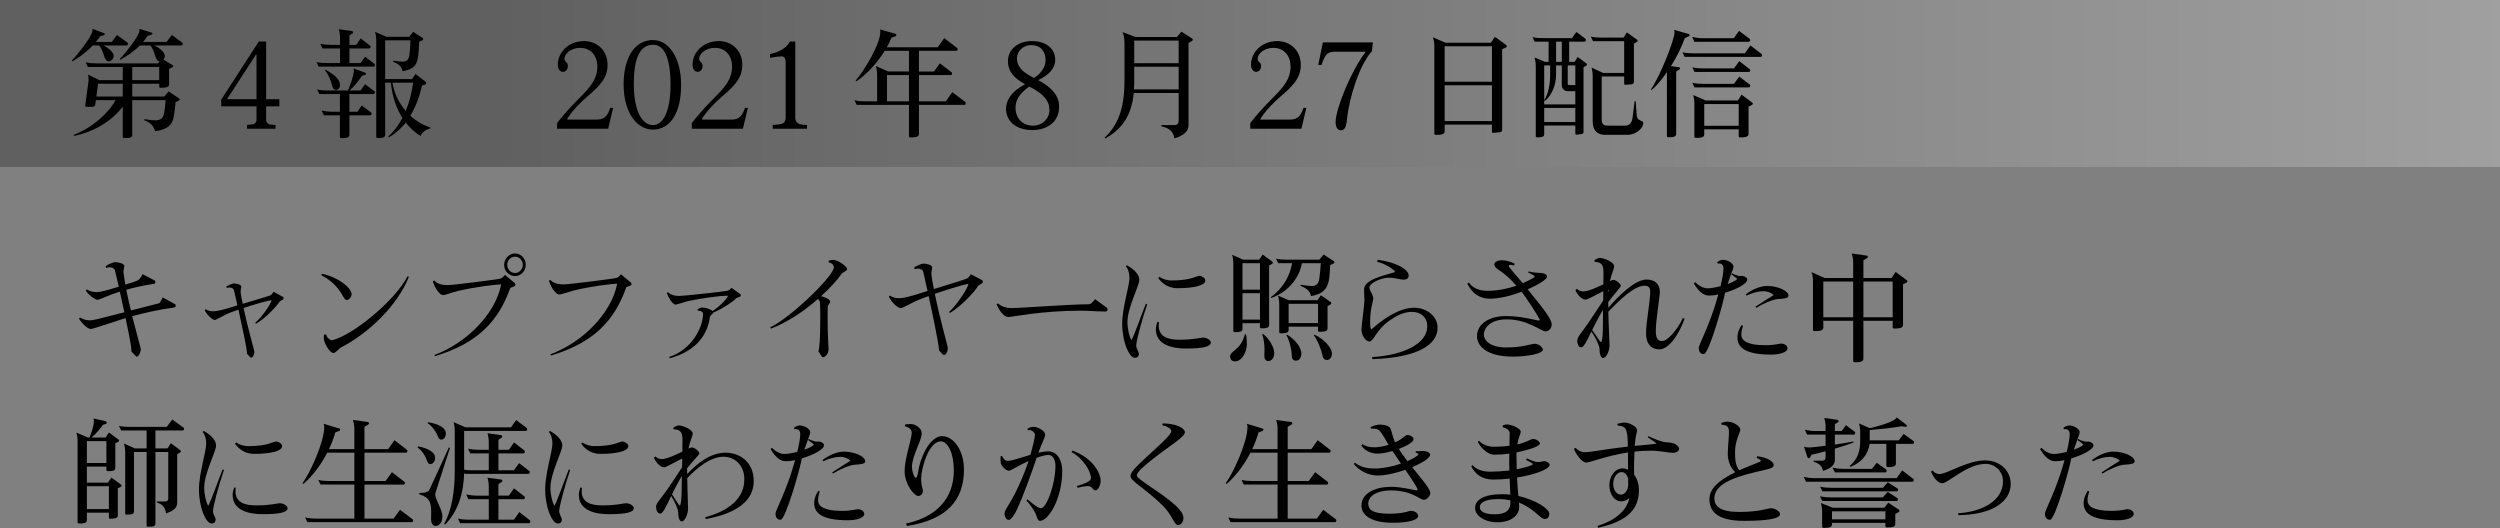 <?xml version="1.0" encoding="utf-8"?>
<!-- Generator: Adobe Illustrator 26.5.3, SVG Export Plug-In . SVG Version: 6.00 Build 0)  -->
<svg version="1.1" id="レイヤー_1" xmlns="http://www.w3.org/2000/svg" xmlns:xlink="http://www.w3.org/1999/xlink" x="0px"
	 y="0px" viewBox="0 0 1176.399 248.62" style="enable-background:new 0 0 1176.399 248.62;" xml:space="preserve">
<rect x="0" y="0" width="1176.399" height="248.62" fill="#808080" stroke="none"/>
<style type="text/css">
	.st0{fill:url(#SVGID_1_);}
	.st1{fill:url(#SVGID_00000132069784138311502190000013137420392573500564_);}
	.st2{fill:url(#SVGID_00000051347537296053323440000007592134112944796556_);}
	.st3{fill:url(#SVGID_00000120553216032867114590000006913932122091290793_);}
	.st4{fill:url(#SVGID_00000145755305312205283510000008460986123250743204_);}
	.st5{fill:url(#SVGID_00000112601421700713637130000001432714969448907433_);}
	.st6{fill:url(#SVGID_00000104678139101831942430000003825344548439808923_);}
	.st7{fill:url(#SVGID_00000103966134074444970220000002182647444547268495_);}
	.st8{fill:url(#SVGID_00000097460066192603555510000002240938362851307172_);}
	.st9{fill:url(#SVGID_00000000186794866787616870000000431445927131689129_);}
	.st10{fill:url(#SVGID_00000179639939723446478630000008751001738832055458_);}
	.st11{fill:url(#SVGID_00000047766982518600553190000015203124650864916902_);}
	.st12{fill:url(#SVGID_00000026132159244615560310000011379228144996250289_);}
	.st13{fill:url(#SVGID_00000065064153999488615340000016827921818466685348_);}
	.st14{fill:url(#SVGID_00000119831285909231580980000004969983525021203380_);}
	.st15{fill:url(#SVGID_00000172414610612527808780000010717993432064457628_);}
	.st16{fill:url(#SVGID_00000121983742920585098950000008504456851985477302_);}
	.st17{fill:url(#SVGID_00000180348262863360672910000011007062492534916777_);}
	.st18{fill:url(#SVGID_00000112613299977088094860000015920035403114532768_);}
	.st19{fill:url(#SVGID_00000093875552015080595440000005248098506655390855_);}
	.st20{fill:url(#SVGID_00000037668617098837398830000015344534964383697851_);}
	.st21{fill:url(#SVGID_00000181800686007142588640000007486697710971793046_);}
	.st22{fill:url(#SVGID_00000068647806586912891820000002487135616200835970_);}
	.st23{fill:url(#SVGID_00000007400375970568337850000003723856035931199918_);}
	.st24{fill:url(#SVGID_00000109712273540265025680000008140635930377266877_);}
	.st25{fill:url(#SVGID_00000083801403794076655710000012963061590542087569_);}
	.st26{fill:url(#SVGID_00000072965136413933077080000008505715892784784813_);}
	.st27{fill:url(#SVGID_00000043457236629674690840000006210999939634043323_);}
	.st28{fill:url(#SVGID_00000173869659292970839810000017096038520946960554_);}
	.st29{fill:#231815;}
	.st30{fill:none;stroke:#000000;stroke-miterlimit:10;}
	.st31{fill:url(#SVGID_00000005244698614978674620000007403650646578909059_);}
	.st32{fill:#FFFFFF;stroke:#000000;stroke-width:2.835;stroke-miterlimit:10;}
</style>
<linearGradient id="SVGID_1_" gradientUnits="userSpaceOnUse" x1="0" y1="39.286" x2="1176.399" y2="39.286">
	<stop  offset="0.198" style="stop-color:#000000;stop-opacity:0.25"/>
	<stop  offset="1" style="stop-color:#FFFFFF;stop-opacity:0.25"/>
</linearGradient>
<rect class="st0" width="1176.399" height="78.571"/>
<g>
	<g>
		<path d="M59.603,21.395H48.589c2.963,1.342,4.864,3.41,4.92,4.92c0,1.229-1.174,2.571-2.348,2.571c-2.46,0-2.013-4.92-4.584-7.491
			h-2.907c-3.522,3.634-7.38,6.262-9.561,7.436l-0.335-0.335c2.068-2.069,9.784-11.517,9.784-14.256c0-0.224,0-0.447-0.056-0.671
			l5.535,2.068c0.168,0.056,0.279,0.279,0.279,0.447s-0.111,0.335-0.335,0.447l-1.845,0.559c-0.615,0.895-1.286,1.789-2.013,2.627
			h7.492l2.404-3.242l4.976,3.578c0.168,0.111,0.224,0.335,0.224,0.503C60.218,20.948,59.995,21.395,59.603,21.395z M85.377,21.395
			H72.63c2.907,1.342,4.92,3.41,4.92,4.92c0,0.559-0.28,1.229-0.671,1.677l4.417,2.74c0.168,0.056,0.224,0.224,0.224,0.391
			c0,0.168-0.111,0.392-0.335,0.503l-1.622,0.783v7.436c0,1.342-2.292,1.454-3.522,1.454h-0.503c-0.335,0-0.615-0.168-0.615-0.56
			v-1.342H62.231v6.038H77.27l2.069-2.404l4.864,3.243c0.224,0.056,0.336,0.279,0.336,0.447c0,0.224-0.168,0.447-0.392,0.615
			l-1.565,0.727c0,1.286-0.392,4.417-0.895,7.212c-0.671,3.411-2.739,5.647-8.722,6.485c-0.615-2.46-2.068-4.025-5.144-5.199
			l0.168-0.503c1.118,0.224,3.689,0.559,5.087,0.559c2.907,0,3.802-1.286,4.193-3.578c0.224-1.286,0.56-4.025,0.671-5.926h-15.71
			V63.55c0,1.23-1.397,1.398-2.684,1.398h-1.23c-0.28,0-0.559-0.112-0.559-0.447V50.188c-4.976,6.542-13.306,11.853-22.866,13.753
			l-0.28-0.447c9.057-3.41,16.829-10.734,19.736-16.381h-9.225l-0.28,2.013c-0.111,0.671-0.503,1.118-1.342,1.118h-2.795
			c-0.336,0-0.615-0.224-0.615-0.503l1.565-11.629v-0.559c0-0.727,0-1.733-0.279-2.46l5.367,2.628h11.014v-6.206H41.377
			l-1.062-2.181c1.677,0.336,3.41,0.503,5.144,0.503h28.96l0.727-0.951c-2.349,0-2.013-5.031-4.473-7.491h-4.864
			c-3.075,3.131-6.206,5.031-9.169,6.709l-0.335-0.336c2.013-1.957,9.336-10.79,9.336-13.529c0-0.224,0-0.447-0.056-0.671
			l5.814,1.789c0.224,0.056,0.335,0.279,0.335,0.447c0,0.224-0.167,0.447-0.391,0.503l-1.845,0.559
			c-0.727,1.062-1.454,1.957-2.18,2.851h11.069l2.46-3.242l4.92,3.578c0.168,0.167,0.28,0.335,0.28,0.559
			C86.048,21.004,85.768,21.395,85.377,21.395z M57.758,39.397H46.129l-0.783,6.038h12.412V39.397z M74.922,31.514H62.231v6.206
			h12.691V31.514z"/>
		<path d="M125.234,50.02v6.429c0,0.783,0.615,1.845,1.678,2.125l2.739,0.224v1.789h-13.418v-1.789l2.795-0.335
			c1.006-0.112,1.677-1.118,1.677-1.901V50.02h-16.604v-3.131l17.667-27.339h3.466v27.116h6.206v3.354H125.234z M120.706,25.7
			h-0.279l-13.418,20.686v0.28h13.697V25.7z"/>
		<path d="M175.827,31.346h-25.885l-1.006-2.124c1.677,0.391,3.41,0.447,5.088,0.447h5.982v-6.877h-8.218l-1.118-2.181
			c1.677,0.336,3.354,0.503,5.087,0.503h4.249v-3.354c0-1.342-0.28-3.019-0.615-4.025l6.262,0.895
			c0.335,0.056,0.503,0.335,0.503,0.615c0,0.168-0.056,0.336-0.224,0.447l-1.51,0.951v4.473h3.187l2.125-3.019l4.361,3.354
			c0.167,0.168,0.28,0.335,0.28,0.559c0,0.391-0.28,0.783-0.615,0.783h-9.337v6.877h5.256l2.124-2.963l4.417,3.354
			c0.112,0.112,0.224,0.28,0.224,0.503C176.442,30.955,176.218,31.346,175.827,31.346z M175.771,44.262h-11.35v8.33h3.746
			l2.068-2.963l4.361,3.299c0.167,0.111,0.224,0.335,0.224,0.559c0,0.392-0.224,0.783-0.615,0.783h-9.784v9.169
			c0,1.453-1.9,1.565-3.242,1.565h-0.671c-0.336,0-0.56-0.224-0.56-0.615V54.269h-7.547l-1.062-2.236
			c1.621,0.335,3.354,0.559,5.087,0.559h3.522v-8.33h-9.616l-1.118-2.181c1.678,0.447,3.411,0.503,5.088,0.503h9.448
			c0.895-2.125,2.74-6.989,2.74-9.281c0-0.335-0.056-0.727-0.167-1.118l5.535,2.013c0.224,0.112,0.391,0.335,0.391,0.559
			s-0.111,0.391-0.335,0.447l-1.565,0.447c-1.454,2.125-3.522,4.92-5.814,6.933h5.087l2.18-2.963l4.361,3.299
			c0.167,0.112,0.224,0.335,0.224,0.559C176.386,43.87,176.163,44.262,175.771,44.262z M158.272,42.304
			c-1.454,0-1.789-1.174-2.069-2.348c-0.447-2.069-1.789-4.976-3.298-6.989l0.224-0.224c4.976,2.795,6.876,4.976,6.876,7.324
			C160.005,41.41,159.054,42.304,158.272,42.304z M197.855,63.997c-2.628-1.677-4.976-3.802-6.933-6.317
			c-2.181,2.739-4.809,5.199-7.939,6.933l-0.279-0.392c2.684-2.348,4.864-5.367,6.653-8.722c-2.907-4.584-4.809-10.175-5.423-16.604
			h-2.684v24.544c0,1.397-1.565,1.509-2.795,1.509h-0.895c-0.279,0-0.503-0.167-0.503-0.559V18.935c0-1.286-0.224-3.02-0.615-3.97
			l5.367,2.348h10.734l1.901-2.348l4.361,2.852c0.224,0.111,0.335,0.335,0.335,0.559s-0.112,0.447-0.391,0.56l-1.51,0.727
			c-0.056,1.957-0.224,5.982-0.727,8.219c-0.671,3.019-2.069,4.696-7.101,5.646c-0.447-2.068-1.286-3.187-4.528-4.528l0.111-0.447
			c1.007,0.167,3.746,0.447,4.585,0.447c2.013,0,2.739-1.118,3.075-3.02c0.224-1.453,0.447-4.64,0.503-6.988H181.25v18.226h12.635
			l1.621-2.404l4.752,3.634c0.167,0.168,0.28,0.392,0.28,0.615c0,0.335-0.168,0.615-0.503,0.727l-1.454,0.447
			c-1.062,4.752-2.795,9.784-5.479,14.201c2.684,2.516,5.926,4.417,9.393,5.535v0.447C200.539,60.922,198.805,61.929,197.855,63.997
			z M184.661,38.894c0.838,5.032,3.075,9.616,6.262,13.306c1.789-4.305,2.907-8.945,3.466-13.306H184.661z"/>
		<path d="M286.181,60.587H262.14v-2.684c2.852-3.802,7.324-8.61,10.734-12.021c4.976-4.976,8.219-8.722,8.219-14.647
			c0-4.752-2.907-8.722-8.106-8.722c-4.641,0-7.38,3.075-7.38,5.031c0,1.901,1.621,1.51,1.621,3.522
			c0,1.565-1.006,2.739-2.292,2.739c-1.286,0-2.46-1.174-2.46-3.298c0-5.758,4.864-11.182,12.411-11.182
			c5.647,0,11.014,4.025,11.014,11.238c0,5.926-3.411,9.616-9.169,14.536c-3.243,2.795-7.38,6.82-9.784,10.79v0.392h13.474
			c3.857,0,5.255-1.286,6.765-5.535h1.342L286.181,60.587z"/>
		<path d="M307.199,60.978c-7.492,0-13.698-7.939-13.753-21.134c0-11.964,4.641-21.021,13.977-21.021v0.056
			c7.324,0,13.083,8.498,13.083,20.965C320.561,52.536,315.753,60.978,307.199,60.978z M307.423,21.059
			c-6.038,0-9.169,5.703-9.169,18.282v0.335c0,12.691,3.969,19.176,9.001,19.176c4.808,0,8.274-6.373,8.274-19.176
			C315.53,27.097,312.399,21.059,307.423,21.059z"/>
		<path d="M349.575,60.587h-24.041v-2.684c2.852-3.802,7.324-8.61,10.734-12.021c4.976-4.976,8.219-8.722,8.219-14.647
			c0-4.752-2.907-8.722-8.106-8.722c-4.641,0-7.38,3.075-7.38,5.031c0,1.901,1.621,1.51,1.621,3.522
			c0,1.565-1.006,2.739-2.292,2.739c-1.286,0-2.46-1.174-2.46-3.298c0-5.758,4.864-11.182,12.411-11.182
			c5.647,0,11.014,4.025,11.014,11.238c0,5.926-3.411,9.616-9.169,14.536c-3.243,2.795-7.38,6.82-9.784,10.79v0.392h13.474
			c3.857,0,5.255-1.286,6.765-5.535h1.342L349.575,60.587z"/>
		<path d="M363.604,60.587v-1.789c0.727,0,3.522-0.279,4.082-0.503c1.342-0.28,2.013-1.398,2.013-2.907V29.166
			c0-1.789-0.727-2.627-1.845-2.627c-1.453,0-4.305,0.391-5.479,0.671v-1.789c4.976-0.895,8.554-3.802,9.225-5.871h2.628v35.893
			c0,3.131,3.075,3.354,5.535,3.354v1.789H363.604z"/>
		<path d="M453.836,49.349h-21.413v13.753c0,1.454-2.236,1.565-3.578,1.565h-0.503c-0.28,0-0.615-0.224-0.615-0.615V49.349h-24.6
			l-1.062-2.236c1.677,0.503,3.354,0.559,5.088,0.559h5.591V35.093c0-1.23-0.28-3.075-0.615-4.025l5.814,2.572h9.784v-9.728h-11.405
			c-3.354,5.367-8.331,11.07-13.307,14.312l-0.391-0.335c3.858-4.305,11.629-17.108,11.629-22.922c0-0.447-0.056-0.839-0.167-1.118
			l7.268,2.068c0.28,0.112,0.447,0.336,0.447,0.56c0,0.279-0.167,0.503-0.447,0.615l-1.845,0.615
			c-0.559,1.398-1.286,2.907-2.181,4.529h23.929l3.075-4.305l6.038,4.641c0.168,0.112,0.279,0.335,0.279,0.559
			c0,0.391-0.224,0.783-0.615,0.783h-17.611v9.728h7.1l2.74-3.858l5.535,4.249c0.167,0.112,0.224,0.28,0.224,0.503
			c0,0.391-0.224,0.783-0.615,0.783h-14.983v12.355h12.635l3.075-4.305l6.094,4.641c0.168,0.111,0.224,0.335,0.224,0.503
			C454.451,48.902,454.227,49.349,453.836,49.349z M427.727,35.316h-10.343v12.355h10.343V35.316z"/>
		<path d="M485.698,61.202c-7.492,0-12.3-4.082-12.3-10.063c0-3.634,2.236-7.995,8.778-11.405V39.51
			c-4.417-2.404-7.883-5.535-7.883-10.734c0-5.256,4.361-9.449,11.349-9.449c6.318,0,10.902,3.354,10.902,8.889
			c0,4.193-3.41,7.269-7.827,9.393v0.224c5.423,2.852,9.672,6.765,9.672,12.3C498.389,57.12,493.134,61.202,485.698,61.202z
			 M484.3,40.739c-5.144,3.69-6.429,6.765-6.429,10.008c0,4.864,3.187,8.386,8.331,8.386c4.193,0,7.604-3.187,7.604-7.324
			C493.805,47.504,491.065,44.038,484.3,40.739z M485.307,21.227c-3.97,0-6.765,2.907-6.765,6.206c0,3.187,1.565,6.094,7.995,9.225
			c3.075-1.789,5.479-5.032,5.479-8.386C492.016,24.079,489.5,21.227,485.307,21.227z"/>
		<path d="M561.002,19.215l-1.733,1.006v38.745c0,2.236-1.51,4.696-6.653,6.149c-0.559-3.075-1.845-4.64-6.15-5.702v-0.56h6.262
			c1.174,0,1.901-0.782,1.901-1.733V43.759h-21.133c-1.062,11.182-5.982,17.164-13.362,21.413l-0.336-0.391
			c6.038-5.703,9.337-13.307,9.337-26.725V20.556c0-2.013-0.224-3.914-0.895-5.479l6.038,2.348h19.512l2.181-2.516l5.032,3.242
			c0.167,0.112,0.28,0.28,0.28,0.503S561.169,19.103,561.002,19.215z M554.628,31.403h-20.91v7.66c0,1.062-0.056,2.068-0.112,3.019
			h21.021V31.403z M554.628,19.103h-20.91v10.623h20.91V19.103z"/>
		<path d="M612.377,60.587h-24.042v-2.684c2.852-3.802,7.325-8.61,10.735-12.021c4.976-4.976,8.219-8.722,8.219-14.647
			c0-4.752-2.907-8.722-8.106-8.722c-4.641,0-7.38,3.075-7.38,5.031c0,1.901,1.621,1.51,1.621,3.522
			c0,1.565-1.007,2.739-2.292,2.739c-1.286,0-2.46-1.174-2.46-3.298c0-5.758,4.864-11.182,12.412-11.182
			c5.646,0,11.014,4.025,11.014,11.238c0,5.926-3.41,9.616-9.169,14.536c-3.242,2.795-7.38,6.82-9.783,10.79v0.392h13.474
			c3.857,0,5.255-1.286,6.765-5.535h1.342L612.377,60.587z"/>
		<path d="M645.583,24.079c-5.646,6.149-10.679,21.356-11.741,32.035c-0.335,3.522-1.062,5.199-2.851,5.199
			c-1.565,0-2.517-1.397-2.517-3.857c0-6.15,7.213-23.929,13.922-32.706v-0.392h-14.76c-3.299,0-4.473,2.125-5.759,6.206h-1.565
			l2.181-10.623h23.537L645.583,24.079z"/>
		<path d="M708.755,22.29l-1.9,0.838v37.85c0,0.671-0.28,1.174-0.95,1.229l-3.355,0.336c-0.279,0-0.503-0.224-0.503-0.56V58.63
			h-22.251v3.187c0,1.509-1.901,1.622-3.354,1.622h-0.895c-0.28,0-0.615-0.168-0.615-0.56V21.507c0-1.286-0.279-3.019-0.671-3.969
			l5.926,2.572h21.413l1.845-2.795l5.367,3.914c0.168,0.112,0.225,0.279,0.225,0.503S708.979,22.178,708.755,22.29z M702.046,21.786
			h-22.251v16.661h22.251V21.786z M702.046,40.124h-22.251v16.829h22.251V40.124z"/>
		<path d="M746.545,30.844l-1.398,0.783v30.358c0,0.615-0.279,1.062-0.95,1.118l-2.46,0.28c-0.279,0-0.447-0.224-0.447-0.559v-3.746
			h-14.647v4.193c0,1.23-1.622,1.342-2.739,1.342h-0.672c-0.335,0-0.559-0.168-0.559-0.559V31.012c0-1.342-0.279-3.075-0.559-3.97
			l4.92,2.068h1.677v-9.504h-6.541l-1.062-2.181c1.621,0.447,3.299,0.503,5.032,0.503h13.585l2.069-2.907l4.248,3.243
			c0.168,0.167,0.225,0.335,0.225,0.559c0,0.392-0.225,0.783-0.615,0.783h-7.269v9.504h2.572l1.453-2.292l4.138,3.075
			c0.168,0.111,0.224,0.279,0.224,0.447C746.769,30.508,746.713,30.732,746.545,30.844z M741.289,42.92h-3.578
			c-1.51,0-2.795-1.174-2.795-2.795v-9.336h-2.684v4.193c0,4.92-1.846,9.616-5.256,12.523l-0.335-0.335
			c2.181-3.466,2.795-8.106,2.795-12.3v-4.081h-2.795v18.338h14.647V42.92z M741.289,50.803h-14.647V57.4h14.647V50.803z
			 M734.916,19.606h-2.684v9.504h2.684V19.606z M741.289,30.788h-3.578v8.722c0,0.279,0.224,0.503,0.56,0.503h3.019V30.788z
			 M765.777,63.438h-10.566c-3.746,0-5.759-2.236-5.759-6.262V35.596c0-1.118-0.224-2.851-0.56-3.802l5.424,2.516h9.951V19.383
			h-14.648l-1.062-2.181c1.677,0.447,3.41,0.503,5.144,0.503h10.287l1.565-2.46l4.808,3.467c0.168,0.111,0.224,0.279,0.224,0.447
			c0,0.224-0.111,0.447-0.279,0.559l-1.454,0.783v17.946c0,0.671-0.335,1.118-0.95,1.23l-3.187,0.224
			c-0.279,0-0.447-0.224-0.447-0.559v-3.354h-10.566v20.071c0,2.46,0.727,3.075,3.299,3.075h7.715c1.845,0,3.131-1.118,3.467-3.578
			l1.006-7.939h0.503l0.503,6.765c0.225,2.852,3.075,2.013,3.075,3.578C773.269,60.028,770.193,63.438,765.777,63.438z"/>
		<path d="M794.732,17.09l-1.9,0.838c-1.678,4.529-3.97,9.113-6.541,13.194l3.745,0.503c0.28,0.056,0.503,0.28,0.503,0.559
			c0,0.168-0.111,0.392-0.279,0.503l-1.51,0.951v29.408c0,1.342-1.509,1.51-2.739,1.51h-1.062c-0.336,0-0.56-0.168-0.56-0.56V33.974
			c-2.349,3.41-4.808,6.317-7.156,8.386l-0.392-0.28c4.417-6.317,11.126-23.369,11.126-26.892c0-0.392-0.056-0.839-0.279-1.174
			l6.988,2.013c0.224,0.111,0.392,0.335,0.392,0.559S794.956,16.978,794.732,17.09z M828.557,26.762H792.72l-1.006-2.181
			c1.621,0.392,3.354,0.503,5.087,0.503h24.265l2.628-3.689l5.255,4.025c0.112,0.111,0.224,0.335,0.224,0.503
			C829.172,26.315,828.948,26.762,828.557,26.762z M822.91,19.662h-25.605l-1.007-2.292c1.622,0.391,3.354,0.615,5.088,0.615h14.48
			l2.46-3.466l4.976,3.746c0.168,0.111,0.224,0.335,0.224,0.559C823.525,19.215,823.302,19.662,822.91,19.662z M822.967,33.863
			H797.36l-1.007-2.18c1.622,0.391,3.355,0.503,5.088,0.503h14.48l2.516-3.41l4.92,3.802c0.168,0.111,0.224,0.279,0.224,0.503
			C823.581,33.471,823.357,33.863,822.967,33.863z M822.967,41.131H797.36l-1.007-2.181c1.622,0.392,3.355,0.503,5.088,0.503h14.48
			l2.516-3.411l4.92,3.746c0.168,0.112,0.224,0.335,0.224,0.503C823.581,40.683,823.357,41.131,822.967,41.131z M824.531,49.293
			l-1.732,0.895v12.971c0,1.454-2.572,1.509-3.802,1.509h-0.224c-0.336,0-0.615-0.224-0.615-0.615v-3.187h-16.213v2.46
			c0,1.454-1.957,1.565-3.299,1.565h-0.727c-0.336,0-0.615-0.224-0.615-0.615V48.734c0-1.342-0.224-3.019-0.615-4.025l5.926,2.572
			h15.151l1.733-2.74l5.031,3.746c0.168,0.112,0.28,0.279,0.28,0.503C824.812,48.958,824.699,49.181,824.531,49.293z
			 M818.158,48.958h-16.213v10.231h16.213V48.958z"/>
	</g>
</g>
<g>
	<g>
		<path d="M81.921,144.69c-7.11,0.952-13.828,2.519-19.707,4.087c1.959,7.837,3.751,14.052,3.919,14.835
			c0.056,0.336,0.112,0.616,0.112,0.952c0,0.896-0.896,3.247-1.848,3.247c-0.168,0-0.392-0.112-0.56-0.336l-2.016-2.072
			c0.056-0.056,0.056-0.168,0.056-0.335c0-1.568-1.176-7.95-2.799-15.396c-1.12,0.336-15.508,5.15-16.235,5.15
			c-1.176,0-3.471-1.511-5.655-4.814l0.448-0.616c1.063,0.728,2.799,1.344,4.59,1.344c0.336,0,0.672,0,1.008-0.056
			c1.512-0.168,8.174-1.903,15.284-3.751c-0.671-3.247-1.399-6.55-2.127-9.686c-6.27,1.959-9.293,3.807-10.581,3.807h-0.056
			c-0.784,0-3.415-1.567-5.375-4.199l0.504-0.672c0.952,0.672,2.687,1.288,4.479,1.288c2.575,0,8.118-1.848,10.525-2.575
			c-0.672-2.799-1.232-5.375-1.736-7.446c-0.224-1.063-1.344-1.679-2.631-1.679c-0.504,0-1.063,0.112-1.567,0.336l-0.28-0.84
			c0.448-0.448,3.359-1.903,4.591-1.903c0.839,0,4.254,0.448,4.254,1.903c0,0.392-0.448,1.848-0.448,2.743l0.896,5.935
			c2.631-0.784,4.871-1.568,5.878-2.016c0.839-0.336,1.792-1.959,2.239-2.911l5.375,2.799c0.448,0.168,0.672,0.616,0.672,0.952
			c0,0.392-0.224,0.728-0.728,0.784c-5.263,0.84-9.517,1.792-12.988,2.799c0.672,3.247,1.399,6.606,2.184,9.741
			c5.15-1.344,10.189-2.631,13.38-3.415c0.168-0.056,1.456-2.295,1.624-2.687l5.431,2.967c0.448,0.112,0.672,0.504,0.672,0.896
			C82.705,144.242,82.425,144.634,81.921,144.69z"/>
		<path d="M133.202,140.883l-1.567,0.952c-1.399,2.239-6.438,7.726-11.197,10.525l-0.336-0.504c2.799-2.24,7.222-8.454,7.726-10.581
			h-0.056c-1.064,0-7.222,1.679-13.157,3.639c2.016,9.573,4.871,19.203,4.983,20.099c0.056,0.224,0.112,0.504,0.112,0.728
			c0,0.672-0.56,2.52-1.456,2.52c-0.168,0-0.336-0.056-0.504-0.168l-1.567-1.68c0.056-0.056,0.056-0.112,0.056-0.28
			c0-1.792-2.127-11.757-4.031-20.435c-1.959,0.672-3.807,1.344-5.375,2.016c-0.84,0.336-5.207,2.855-5.71,2.855
			c-1.008,0-3.247-1.792-4.759-4.479l0.392-0.616c0.896,0.616,1.959,1.008,3.527,1.008c3.023,0,8.566-1.959,11.421-2.799
			c-0.56-2.688-1.176-5.151-1.624-7.11c-0.168-0.839-1.12-1.288-2.127-1.288c-0.448,0-0.84,0.056-1.231,0.224l-0.224-0.672
			c0.336-0.28,2.688-1.456,3.639-1.456c0.672,0,3.415,0.392,3.415,1.512c0,0.28-0.336,1.456-0.336,2.127
			c0,1.511,0.672,4.367,1.008,5.934c6.27-1.847,12.764-3.807,13.044-3.975c0.728-0.504,1.231-1.232,1.456-1.68l4.255,2.295
			c0.336,0.168,0.504,0.504,0.504,0.784C133.482,140.547,133.37,140.715,133.202,140.883z"/>
		<path d="M163.21,141.162c-2.183,0-1.903-6.214-12.037-11.701l0.392-0.616c7.95,1.68,13.884,6.774,13.884,9.573
			C165.45,139.595,164.386,141.162,163.21,141.162z M160.523,163.444c-0.784,0.392-2.688,2.688-3.527,2.688
			c-2.016,0-4.647-5.095-4.647-6.942c0-0.56,0.056-1.288,0.168-1.736l0.952-0.056c0.28,1.511,1.848,2.687,2.688,2.687h0.168
			c9.853-2.407,29.504-18.587,35.438-30.063l0.672,0.168C187.116,143.794,173.12,157.062,160.523,163.444z"/>
		<path d="M242.092,134.724l-1.959,0.728c-5.542,15.62-15.228,26.033-35.438,32.135l-0.224-0.56
			c15.507-5.822,28.832-19.707,31.351-33.199h-0.112c-1.959,0-11.701,1.064-20.154,3.079c-3.359,0.784-5.935,1.959-7.054,1.959
			h-0.056c-1.231,0-3.527-2.463-4.759-6.382l0.56-0.56c1.288,1.344,3.023,2.239,6.494,2.239c2.295,0,24.073-2.743,24.857-3.079
			c0.896-0.28,1.568-1.231,2.016-1.735l4.535,3.807c0.28,0.224,0.392,0.504,0.392,0.84
			C242.54,134.277,242.428,134.556,242.092,134.724z M242.316,129.909c-2.799,0-5.095-2.351-5.095-5.318
			c0-2.631,2.127-5.318,5.151-5.318c2.911,0,5.039,2.575,5.039,5.318C247.411,127.558,245.171,129.909,242.316,129.909z
			 M242.372,120.784c-2.184,0-3.695,1.848-3.695,3.807c0,2.127,1.679,3.863,3.639,3.863c2.016,0,3.695-1.735,3.695-3.863
			C246.011,122.575,244.443,120.784,242.372,120.784z"/>
		<path d="M296.677,134.388l-1.959,0.728c-5.542,15.676-15.172,26.089-35.438,32.191l-0.224-0.616
			c15.508-5.767,28.832-19.707,31.351-33.199h-0.112c-1.903,0-11.645,1.12-20.099,3.135c-1.399,0.336-5.99,1.959-7.11,1.959
			c-1.176,0-3.471-2.463-4.759-6.438l0.504-0.504c1.344,1.288,3.023,2.183,6.494,2.183c2.352,0,24.074-2.743,24.857-3.079
			c0.896-0.28,1.624-1.176,2.015-1.679l4.591,3.807c0.224,0.168,0.392,0.448,0.392,0.728
			C297.181,133.941,297.013,134.221,296.677,134.388z"/>
		<path d="M348.239,139.595l-1.624,0.616c-1.624,1.68-6.326,4.927-10.973,6.886c-0.224,0.728-1.456,1.344-1.567,2.015
			c-1.064,7.726-5.71,15.844-18.867,19.483l-0.336-0.616c10.693-3.471,15.956-13.94,15.956-20.378c0-0.616-0.896-1.4-2.072-1.4
			h-0.336l-0.224-0.672c0.616-0.28,1.567-0.839,2.183-0.839c1.68,0,4.087,0.896,4.983,1.679c2.967-2.015,6.494-5.375,7.222-7.166
			c-0.168-0.056-0.392-0.056-0.728-0.056c-2.799,0-11.421,1.12-18.027,2.519c-1.12,0.224-5.151,1.68-5.991,1.68
			c-0.952,0-2.967-2.352-4.031-5.431l0.504-0.448c1.063,1.063,2.575,1.792,5.486,1.792c2.016,0,22.002-2.184,22.674-2.463
			c0.728-0.28,1.344-0.896,1.735-1.344l4.087,2.911c0.224,0.168,0.336,0.392,0.336,0.616
			C348.63,139.203,348.519,139.427,348.239,139.595z"/>
		<path d="M395.937,128.958c-1.903,2.743-5.262,6.494-9.573,10.413c1.064,0.28,4.311,1.232,4.311,2.743
			c0,0.392-1.176,1.4-1.176,2.295c-0.056,1.736-0.056,3.303-0.056,4.759c0,9.686,0.448,13.884,0.448,15.172
			c0,2.127-1.624,3.751-2.519,3.751c-0.28,0-0.56-0.112-0.728-0.392l-1.567-2.463c0.504-0.448,0.896-6.382,0.896-14.5
			c0-2.576,0-5.375-0.112-8.286c-0.056-0.616-0.448-1.288-0.952-1.792c-6.158,5.431-13.996,10.861-22.17,13.996l-0.224-0.728
			c8.678-3.807,28.664-22.842,29.84-27.824v-0.28c0-1.063-0.896-2.127-2.519-2.407l0.224-0.84c0.616-0.112,1.512-0.28,2.072-0.28
			h0.056c1.848,0,6.382,2.911,6.438,4.367C398.625,127.446,396.441,128.174,395.937,128.958z"/>
		<path d="M462.167,133.269l-1.848,1.176c-1.679,2.799-7.67,9.405-13.324,12.82l-0.448-0.448c3.303-2.799,8.565-10.581,9.182-13.212
			h-0.056c-1.232,0-8.622,2.183-15.788,4.646c2.407,11.813,5.822,23.682,5.99,24.801c0.056,0.28,0.112,0.616,0.112,0.896
			c0,0.896-0.56,3.079-1.792,3.079c-0.168,0-0.336-0.056-0.504-0.168l-1.903-2.071c0-0.056,0.056-0.112,0.056-0.28
			c0-1.959-2.52-14.444-4.871-25.193c-2.24,0.784-4.367,1.624-6.158,2.407c-0.896,0.392-6.327,3.303-6.831,3.303
			c-1.231,0-3.918-1.959-5.71-5.375l0.448-0.56c1.063,0.672,2.351,1.231,4.255,1.231c3.471,0,10.301-2.463,13.492-3.415
			c-0.728-3.359-1.456-6.438-2.016-8.901c-0.224-1.008-1.288-1.624-2.463-1.624c-0.56,0-1.063,0.112-1.567,0.336l-0.224-0.896
			c0.448-0.335,3.191-1.792,4.367-1.792c0.839,0,4.086,0.448,4.086,1.848c0,0.392-0.392,1.848-0.392,2.743
			c0,1.624,0.84,5.655,1.176,7.39c7.502-2.295,15.284-4.703,15.62-4.983c0.896-0.56,1.456-1.399,1.735-2.015l5.207,2.743
			c0.336,0.168,0.504,0.504,0.504,0.84C462.502,132.821,462.391,133.101,462.167,133.269z"/>
		<path d="M520.223,146.593c-3.863,0-7.782-0.392-11.701-0.392c-18.699,0-31.967,2.967-34.039,2.967h-0.112
			c-1.568,0-3.751-2.127-5.431-5.934l0.616-0.504c1.68,1.567,4.031,2.239,6.271,2.239c4.758,0,27.488-1.792,36.39-1.792
			c1.344,0,2.239-1.4,3.079-2.407l5.319,3.863c0.392,0.224,0.56,0.616,0.56,0.952C521.174,146.089,520.838,146.593,520.223,146.593z
			"/>
		<path d="M534.667,162.437c-0.056,1.792,1.231,2.855,1.231,4.143c0,0.896-0.504,1.792-1.903,1.792
			c-2.52,0-5.878-6.998-5.935-15.956c-0.056-7.334,3.415-17.915,3.415-21.666c0-1.847-0.448-4.031-1.679-5.43l0.448-0.504
			c3.527,1.847,5.878,4.535,5.878,6.83c0,2.855-5.654,13.212-5.599,19.986c0,3.023,0.896,6.942,1.903,8.454
			c1.792-3.527,4.591-11.757,6.774-17.187l0.616,0.336C537.186,150.848,534.667,160.701,534.667,162.437z M558.012,164.004
			c-5.934,0-14.108-1.512-14.108-9.069c0-1.232,0.336-2.408,0.784-3.527l0.672,0.168c-0.056,0.56-0.112,1.12-0.112,1.68
			c0,5.486,4.871,6.606,9.629,6.606c7.222,0,9.853-1.007,11.141-1.007c2.127,0,3.751,1.343,3.751,2.351
			C569.769,162.885,566.914,164.004,558.012,164.004z M554.037,135.62c-3.751,0-6.83-1.735-9.014-4.758l0.56-0.616
			c1.288,0.952,3.359,1.736,5.766,1.736c9.238,0,11.645-2.184,13.044-2.184c1.064,0,2.799,1.008,2.799,2.184
			C567.193,134.221,562.155,135.62,554.037,135.62z"/>
		<path d="M581.133,170.051c-1.568,0-2.295-1.176-2.295-2.184c0-3.023,4.814-2.687,6.942-10.525l0.56,0.056
			c0.28,1.343,0.392,3.359,0.392,4.646C586.731,165.292,584.548,170.051,581.133,170.051z M598.656,124.143l-1.456,0.728v28.104
			c0,1.399-1.791,1.511-3.079,1.511h-0.672c-0.336,0-0.56-0.224-0.56-0.616v-1.792h-8.229v2.688c0,1.399-1.567,1.511-2.855,1.511
			h-0.896c-0.336,0-0.56-0.224-0.56-0.56v-31.799c0-1.344-0.224-3.023-0.56-4.031l5.151,2.295h7.613l1.624-2.407l4.534,3.359
			c0.168,0.112,0.225,0.28,0.225,0.448C598.937,123.807,598.824,124.031,598.656,124.143z M592.89,123.863h-8.229v12.429h8.229
			V123.863z M592.89,137.971h-8.229V150.4h8.229V137.971z M596.753,169.883c-1.008,0-1.848-0.728-1.792-2.631l0.057-2.463
			c0.056-2.575-0.336-5.318-1.064-7.446l0.393-0.224c3.022,2.352,5.262,6.438,5.262,9.07
			C599.607,168.259,598.544,169.883,596.753,169.883z M627.544,123.975l-1.623,0.784c-0.448,7.39,0,13.101-9.014,14.556
			c-0.448-1.959-1.344-3.359-4.927-4.815l0.112-0.504c1.119,0.168,4.143,0.616,5.095,0.616c2.351,0,3.19-1.175,3.583-3.247
			c0.279-1.567,0.615-5.094,0.728-7.502h-8.901c-1.176,7.054-6.606,13.604-14.389,16.348l-0.224-0.392
			c5.822-4.143,9.125-10.301,10.021-15.956h-6.494l-1.12-2.183c1.68,0.448,3.415,0.504,5.15,0.504h15.284l2.016-2.407l4.759,3.079
			c0.224,0.168,0.336,0.392,0.336,0.56C627.937,123.639,627.824,123.863,627.544,123.975z M626.145,143.234l-1.456,0.784v10.581
			c0,1.399-1.903,1.511-3.247,1.511h-0.671c-0.336,0-0.561-0.224-0.561-0.616v-1.792h-13.828v1.568c0,1.456-1.848,1.567-3.191,1.567
			h-0.671c-0.336,0-0.561-0.224-0.561-0.616V143.01c0-1.344-0.279-2.911-0.615-3.919l5.15,2.184h13.437l1.623-2.352l4.646,3.247
			c0.168,0.112,0.225,0.336,0.225,0.504C626.425,142.898,626.368,143.066,626.145,143.234z M609.854,169.715
			c-1.288,0-1.96-0.672-2.016-2.688c-0.057-2.799-1.232-7.278-2.52-9.293l0.392-0.224c4.199,2.519,6.662,6.382,6.662,8.79v0.056
			C612.372,168.259,611.421,169.715,609.854,169.715z M620.21,142.954h-13.828v9.07h13.828V142.954z M624.521,169.379
			c-1.567,0-2.015-1.008-2.295-2.407c-0.672-3.191-2.407-7.166-3.975-9.182l0.279-0.28c4.759,2.016,8.23,6.382,8.23,8.846
			C626.761,168.147,625.696,169.379,624.521,169.379z"/>
		<path d="M645.907,168.987l-0.336-0.952c15.899-1.008,26.033-6.718,26.033-14.5c0-4.311-3.023-6.774-7.166-6.774
			c-3.136,0-6.383,1.063-10.974,4.367c-5.766,4.087-7.109,9.518-9.069,9.573c-1.735,0-3.807-2.911-3.751-5.71
			c0-1.847,1.399-11.42,1.399-13.66c0-1.679-0.168-3.359-0.168-4.646v-0.504c0-4.423,8.342-6.326,14.668-8.174
			c-0.896-1.512-4.646-3.863-8.565-4.871l0.336-0.896c8.342,1.064,14.556,4.423,14.556,7.446c0,1.176-0.783,1.903-2.463,1.903
			c-1.512,0-3.807-0.896-6.606-0.896h-0.447c-3.695,0-8.958,2.687-8.958,4.479c0.057,1.792,1.792,3.303,1.792,5.375
			c0,1.176-1.456,4.703-1.456,10.749v0.672c0,1.512,0.168,2.575,0.56,3.079c5.207-4.703,12.989-10.245,20.155-10.245
			c6.046,0,11.028,4.143,11.028,9.405C676.475,161.989,667.573,168.259,645.907,168.987z"/>
		<path d="M727.253,155.943c-1.064,0-3.136-1.512-6.719-3.08c-3.527-1.567-7.166-2.575-11.532-2.575
			c-7.11,0-10.749,3.527-10.749,7.222c0,2.575,2.854,5.99,10.469,5.99c8.062,0,11.645-1.735,13.548-1.735
			c1.96,0,3.751,1.847,3.751,2.799c0,1.792-7.109,3.247-14.052,3.247c-13.212,0-16.963-5.542-16.963-9.629
			c0-5.655,5.654-9.461,13.548-9.461c5.095,0,9.237,0.728,15.34,2.127c0.336,0,0.672-0.224,0.672-0.392
			c-1.735-3.359-6.215-10.133-8.565-13.156c-4.871,1.848-10.357,3.247-14.948,3.247c-4.479,0-8.229-2.184-10.581-7.054l0.672-0.56
			c1.567,2.239,4.423,3.919,8.733,3.919c4.982,0,10.021-1.12,13.66-2.407c-2.855-3.248-5.542-5.655-7.838-7.11
			c-1.623-1.008-2.575-1.959-2.52-3.079c0-0.84,1.4-1.792,3.527-1.792c1.567,0,4.143,0.56,6.047,1.624l-0.28,0.896
			c-0.672-0.224-1.456-0.392-1.68-0.392s-0.84,0.168-0.84,0.504c0,0.728,3.136,4.031,6.606,8.174
			c2.743-1.232,5.599-2.688,5.599-3.079c0-0.448-1.68-1.344-3.079-1.959l0.279-0.504c0.952,0.28,3.023,0.616,3.808,0.616
			c1.343,0,4.814,0.056,4.814,1.848c0,1.175-3.863,3.695-9.126,5.934c6.83,8.51,11.31,13.828,11.31,16.516
			C730.164,154.599,728.708,155.943,727.253,155.943z"/>
		<path d="M780.829,164.396c-3.694,0-6.27-2.408-6.27-7.67c0-5.095,1.959-14.668,1.959-19.483c0-2.127-0.952-2.799-2.743-2.799
			c-4.591,0-11.477,6.438-16.963,12.26c0.167,7.894,0.56,13.548,0.56,15.788c0,2.911-1.68,5.991-3.023,5.991
			c-0.784,0-1.68-1.344-1.68-4.311c0-1.456-1.848-5.375-3.807-8.174c-2.184,4.479-3.583,7.446-4.814,7.446
			c-1.567,0-1.848-2.071-1.848-3.191c0-1.735,2.016-3.639,5.038-8.062c1.848-2.744,4.927-7.334,7.166-10.805
			c0-1.456,0.057-2.911,0.057-4.367c-2.911,1.399-7.446,3.975-8.342,3.975c-1.344,0-3.359-1.343-4.814-4.423l0.672-0.671
			c0.728,0.671,2.015,1.231,2.799,1.231c2.631,0,6.606-1.848,9.686-3.359c0.056-2.744,0.056-4.983,0.056-5.655
			c0-3.415-0.84-4.758-4.199-4.926l-0.056-0.728c0.784-0.504,1.68-1.12,2.52-1.12c1.903,0,6.774,2.016,6.774,3.919
			c0,1.344-1.176,3.359-2.016,6.998c0.783-0.336,1.287-0.56,1.567-0.56c1.567,0,3.583,2.072,3.583,2.744
			c0,0.728-3.023,3.75-5.935,7.726c0,0.896,0,1.792,0.057,2.688c4.366-5.151,12.316-13.325,18.026-13.325
			c3.695,0,6.215,2.016,6.215,5.767c0,2.407-1.904,13.101-1.904,18.531v0.224c0,3.415,1.344,4.423,2.911,4.423
			c3.023,0,7.614-6.103,9.854-10.861l0.784,0.392C790.347,156.558,785.644,164.396,780.829,164.396z M749.198,155.326
			c2.016,2.631,3.695,5.655,4.198,5.655c0.561,0,0.784-3.415,0.84-6.103c0.057-1.567,0.057-5.318,0.057-9.069
			C752.222,149.28,750.542,152.527,749.198,155.326z M756.924,136.236c-0.056,0.392-0.056,0.784-0.111,1.231
			c0.279-0.448,0.392-0.728,0.392-0.84C757.204,136.46,757.092,136.292,756.924,136.236z"/>
		<path d="M811.733,137.747c-0.561,3.975-7.559,28.832-9.966,28.888c-1.623,0-2.407-1.12-2.407-3.023
			c0-1.343,5.375-11.029,9.014-24.353c0.056-0.224,0.112-0.448,0.224-0.672c-1.623,0.336-3.19,0.504-4.479,0.504
			c-2.855,0-5.207-2.575-7.054-5.71l0.615-0.616c1.456,1.512,3.64,2.911,5.935,2.911c1.399,0,3.639-0.392,5.99-1.008
			c0.896-3.639,1.399-6.606,1.399-8.286c0-1.512-0.672-2.407-2.127-2.407c-0.224,0-0.448,0.056-0.616,0.056l-0.224-0.671
			c0.84-0.616,1.848-1.12,2.688-1.12c1.623,0,4.982,1.288,4.982,3.303c0,0.784-1.231,3.415-2.743,8.118
			c1.959-0.728,3.694-1.511,4.479-2.351c-0.672-0.896-1.848-1.456-2.799-2.239l0.447-0.448c0.952,0.616,2.016,0.952,3.248,1.232
			h1.791c0.896,0.168,2.071,0.84,2.071,1.679C822.202,133.549,817.052,136.18,811.733,137.747z M833.511,166.859
			c-12.596,0-15.955-3.527-15.955-8.173c0-1.736,0.672-3.807,1.959-5.71l0.672,0.336c-0.447,1.399-0.783,2.687-0.783,4.199
			c0,2.911,3.135,4.927,11.085,4.927c4.87,0,6.83-0.784,7.67-0.784c1.231,0,2.967,0.784,2.967,2.24v0.056
			C841.125,165.628,837.822,166.859,833.511,166.859z M836.702,140.715c-2.52,0.168-7.334,2.239-10.189,4.143l-0.503-0.504
			c2.239-1.568,6.83-4.367,8.565-5.487c-0.784-1.063-3.136-1.847-4.479-1.847h-0.224c-2.352,0-5.431,0.784-7.949,2.071l-0.448-0.56
			c2.743-2.127,6.718-3.975,10.021-3.975c5.206,0,10.077,2.351,10.077,4.535C841.573,140.379,839.558,140.547,836.702,140.715z"/>
		<path d="M897.221,132.933l-1.736,0.84v19.203c0,1.511-2.351,1.624-3.751,1.624h-0.503c-0.336,0-0.616-0.224-0.616-0.616v-3.023
			h-13.772v17.859c0,1.512-1.903,1.624-3.303,1.624h-0.896c-0.336,0-0.616-0.167-0.616-0.56V150.96h-14.052v3.191
			c0,1.511-1.904,1.624-3.359,1.624h-0.896c-0.28,0-0.616-0.168-0.616-0.56v-23.122c0-1.344-0.28-3.023-0.672-4.031l6.158,2.743
			h13.437v-7.502c0-1.344-0.336-3.023-0.672-4.031l7.054,1.007c0.336,0.056,0.504,0.336,0.504,0.616
			c0,0.168-0.056,0.336-0.224,0.448l-1.848,1.176v8.286h13.269l1.903-2.855l5.263,3.919c0.168,0.112,0.28,0.28,0.28,0.448
			C897.557,132.541,897.444,132.765,897.221,132.933z M872.027,132.485h-14.052v16.795h14.052V132.485z M890.614,132.485h-13.772
			v16.795h13.772V132.485z"/>
		<path d="M56.952,229.024l-1.512,0.728v12.876c0,1.399-2.239,1.456-3.415,1.456h-0.224c-0.336,0-0.56-0.224-0.56-0.616v-2.239
			H40.884v3.583c0,1.399-1.848,1.511-3.135,1.511h-0.672c-0.28,0-0.56-0.224-0.56-0.56v-38.238c0-1.288-0.224-3.023-0.56-3.975
			l5.431,2.351h0.728c0.84-1.959,2.071-5.542,2.071-7.726c0-0.448-0.056-0.896-0.224-1.288l5.822,1.344
			c0.28,0.112,0.448,0.335,0.448,0.616c0,0.28-0.112,0.504-0.392,0.616l-1.4,0.448c-1.624,2.239-3.359,4.367-5.43,5.99h6.718
			l1.512-2.407l4.535,3.359c0.168,0.112,0.224,0.28,0.224,0.448c0,0.224-0.112,0.448-0.28,0.56l-1.456,0.728v11.645
			c0,1.344-1.512,1.456-2.744,1.456h-0.896c-0.336,0-0.56-0.224-0.56-0.56v-1.567h-9.181v7.558h9.909l1.624-2.407l4.535,3.303
			c0.168,0.112,0.28,0.28,0.28,0.504C57.231,228.744,57.12,228.912,56.952,229.024z M50.065,207.582h-9.181v10.301h9.181V207.582z
			 M51.241,228.801H40.884v10.749h10.357V228.801z M85.952,202.544h-12.82v8.454h5.654l1.624-2.463l4.479,3.359
			c0.168,0.112,0.224,0.28,0.224,0.448c0,0.224-0.112,0.448-0.28,0.56l-1.456,0.784v22.786c0,2.183-1.232,3.807-5.263,5.094
			c-0.392-2.743-1.344-4.143-4.367-5.15v-0.448h4.031c0.84,0,1.4-0.56,1.4-1.344v-21.946h-6.046v33.759
			c0,1.288-1.512,1.399-2.743,1.399h-0.896c-0.28,0-0.504-0.168-0.504-0.504v-34.654h-5.934v28.048c0,1.288-1.512,1.399-2.744,1.399
			h-0.896c-0.28,0-0.504-0.168-0.504-0.504v-28.888c0-1.343-0.28-3.023-0.616-4.031l5.15,2.295h5.542v-8.454h-11.98l-1.064-2.184
			c1.68,0.504,3.359,0.504,5.095,0.504H78.45l2.631-3.471l5.263,3.807c0.168,0.168,0.28,0.336,0.28,0.56
			C86.624,202.152,86.344,202.544,85.952,202.544z"/>
		<path d="M100.228,240.389c-0.056,1.792,1.231,2.855,1.231,4.143c0,0.896-0.504,1.792-1.903,1.792
			c-2.52,0-5.878-6.998-5.935-15.956c-0.056-7.334,3.415-17.915,3.415-21.666c0-1.847-0.448-4.031-1.679-5.43l0.448-0.504
			c3.527,1.847,5.878,4.535,5.878,6.83c0,2.855-5.654,13.212-5.599,19.986c0,3.023,0.896,6.942,1.904,8.454
			c1.791-3.527,4.59-11.757,6.774-17.187l0.616,0.336C102.747,228.801,100.228,238.654,100.228,240.389z M123.573,241.957
			c-5.934,0-14.108-1.512-14.108-9.069c0-1.232,0.336-2.407,0.784-3.527l0.672,0.168c-0.056,0.56-0.112,1.12-0.112,1.68
			c0,5.486,4.871,6.606,9.629,6.606c7.222,0,9.853-1.007,11.141-1.007c2.127,0,3.751,1.343,3.751,2.351
			C135.33,240.837,132.475,241.957,123.573,241.957z M119.598,213.573c-3.751,0-6.83-1.735-9.014-4.758l0.56-0.616
			c1.288,0.952,3.359,1.736,5.766,1.736c9.238,0,11.645-2.184,13.044-2.184c1.064,0,2.799,1.008,2.799,2.184
			C132.754,212.173,127.716,213.573,119.598,213.573z"/>
		<path d="M193.778,245.708h-49.154l-1.064-2.239c1.68,0.448,3.415,0.56,5.095,0.56h18.083v-16.011h-15.9l-1.063-2.184
			c1.68,0.392,3.415,0.504,5.095,0.504h11.869v-13.324h-12.765c-2.799,5.43-6.606,10.693-11.141,14.668l-0.504-0.28
			c3.919-5.43,10.245-19.65,10.245-26.424c0-0.504-0.056-1.064-0.28-1.568l7.39,2.24c0.28,0.112,0.392,0.335,0.392,0.56
			c0,0.168-0.112,0.392-0.336,0.504l-1.959,0.784c-0.728,2.575-1.736,5.207-2.967,7.838h11.925v-9.741
			c0-1.288-0.336-3.023-0.672-3.975l7.054,0.952c0.336,0.056,0.504,0.336,0.504,0.672c0,0.168-0.056,0.336-0.224,0.448l-1.903,1.175
			v10.469h11.141l2.967-4.199l5.878,4.535c0.168,0.112,0.224,0.336,0.224,0.504c0,0.392-0.224,0.84-0.616,0.84h-19.594v13.324h9.909
			l3.023-4.143l5.878,4.535c0.168,0.112,0.224,0.335,0.224,0.56c0,0.336-0.224,0.728-0.56,0.728h-18.475v16.011h13.716l3.023-4.143
			l5.934,4.479c0.168,0.112,0.224,0.336,0.224,0.56C194.394,245.316,194.169,245.708,193.778,245.708z"/>
		<path d="M202.623,218.387h-0.168c-0.728,0-1.12-0.392-1.68-1.959c-0.896-2.52-2.463-4.591-4.255-5.878l0.112-0.504
			c4.535,0.784,8.118,2.631,8.118,5.375v0.112C204.75,217.156,203.575,218.387,202.623,218.387z M204.918,231.88
			c-0.056,0.28-0.112,0.504-0.112,0.784c0,2.52,3.359,6.942,3.359,10.357v0.112c0,3.135-1.959,4.367-3.135,4.367
			c-1.735,0-2.183-1.903-2.183-3.303c0-1.176,0.056-2.239,0.056-3.247c0-4.087-0.504-6.886-5.598-8.342v-0.616
			c3.135-0.056,4.367-0.616,4.814-1.624l9.125-19.875l0.504,0.28L204.918,231.88z M207.83,206.855h-0.28
			c-0.672,0-1.064-0.336-1.736-1.959c-0.952-2.408-2.687-4.479-4.59-5.823l0.167-0.392c4.759,0.728,8.398,2.519,8.398,5.262v0.224
			C209.789,205.679,208.725,206.855,207.83,206.855z M248.698,222.978h-30.063l-0.224-0.504c-0.224,9.013-2.52,17.803-8.958,24.353
			l-0.448-0.336c3.751-6.83,4.982-15.563,4.982-25.305v-18.531c0-1.343-0.224-3.023-0.56-4.031l5.598,2.463h21.442l2.407-3.415
			l4.982,3.695c0.168,0.112,0.224,0.336,0.224,0.56c0,0.392-0.224,0.84-0.616,0.84h-29.056v18.251c1.399,0.28,2.855,0.28,4.255,0.28
			H230v-7.95h-8.734l-1.007-2.24c1.624,0.392,3.303,0.56,4.926,0.56H230v-3.751c0-1.344-0.28-3.023-0.616-4.031l6.494,0.896
			c0.28,0.056,0.448,0.392,0.448,0.672c0,0.168-0.056,0.336-0.224,0.448l-1.567,1.064v4.703h4.927l2.407-3.471l4.871,3.751
			c0.168,0.112,0.224,0.336,0.224,0.56c0,0.392-0.224,0.84-0.616,0.84h-11.812v7.95h7.278l2.463-3.359l4.815,3.695
			c0.168,0.112,0.224,0.336,0.224,0.504C249.314,222.53,249.09,222.978,248.698,222.978z M248.922,246.212h-32.415l-1.008-2.239
			c1.624,0.448,3.303,0.56,5.039,0.56H230v-9.629h-9.573l-1.064-2.239c1.68,0.336,3.359,0.56,5.039,0.56H230v-4.423
			c0-1.344-0.28-3.023-0.616-4.031l6.55,0.896c0.28,0.056,0.448,0.336,0.448,0.616c0,0.168-0.056,0.336-0.224,0.448l-1.624,1.063
			v5.431h4.927l2.407-3.415l4.871,3.751c0.168,0.112,0.28,0.336,0.28,0.56c0,0.392-0.28,0.784-0.672,0.784h-11.812v9.629h7.334
			l2.519-3.583l4.927,3.863c0.168,0.112,0.224,0.335,0.224,0.56C249.538,245.764,249.314,246.212,248.922,246.212z"/>
		<path d="M263.142,240.389c-0.056,1.792,1.231,2.855,1.231,4.143c0,0.896-0.504,1.792-1.903,1.792
			c-2.52,0-5.878-6.998-5.935-15.956c-0.056-7.334,3.415-17.915,3.415-21.666c0-1.847-0.448-4.031-1.679-5.43l0.448-0.504
			c3.527,1.847,5.878,4.535,5.878,6.83c0,2.855-5.654,13.212-5.599,19.986c0,3.023,0.896,6.942,1.903,8.454
			c1.792-3.527,4.591-11.757,6.774-17.187l0.616,0.336C265.661,228.801,263.142,238.654,263.142,240.389z M286.487,241.957
			c-5.934,0-14.108-1.512-14.108-9.069c0-1.232,0.336-2.407,0.784-3.527l0.672,0.168c-0.056,0.56-0.112,1.12-0.112,1.68
			c0,5.486,4.871,6.606,9.629,6.606c7.222,0,9.853-1.007,11.141-1.007c2.127,0,3.751,1.343,3.751,2.351
			C298.244,240.837,295.389,241.957,286.487,241.957z M282.513,213.573c-3.751,0-6.83-1.735-9.014-4.758l0.56-0.616
			c1.288,0.952,3.359,1.736,5.766,1.736c9.238,0,11.645-2.184,13.044-2.184c1.064,0,2.799,1.008,2.799,2.184
			C295.669,212.173,290.63,213.573,282.513,213.573z"/>
		<path d="M332.115,244.252l-0.336-0.84c11.029-2.967,18.475-8.733,18.475-17.915c0-6.662-4.646-10.581-9.741-10.581
			c-6.102,0-12.316,4.982-17.131,10.077c0.112,7.334,0.392,12.093,0.392,14.276c0,2.855-1.624,6.102-2.967,6.102
			c-0.84,0-1.68-1.288-1.68-4.311c0-1.4-1.567-4.927-3.303-7.67c-2.463,5.039-3.807,8.286-5.151,8.286
			c-0.952,0-1.903-1.064-1.959-3.191c0-1.792,2.184-3.695,5.263-8.118c1.959-2.799,4.871-7.222,6.998-10.525l0.056-4.087
			c-2.911,1.399-7.614,4.143-8.51,4.143c-1.344,0-3.359-1.399-4.814-4.479l0.671-0.616c0.728,0.616,2.016,1.231,2.744,1.231
			c2.687,0,6.774-1.959,9.965-3.527c0-2.743,0.056-4.871,0.056-5.599c0-3.415-0.84-4.814-4.255-4.927v-0.728
			c0.784-0.56,1.848-1.064,2.52-1.064c1.624,0,6.55,1.792,6.55,3.807c0,1.344-1.232,3.247-1.959,7.054
			c0.671-0.28,1.175-0.504,1.456-0.504c1.567,0,3.639,1.959,3.639,2.743s-2.911,3.359-5.766,7.054c0,0.952,0,1.847,0.056,2.687
			c4.535-4.814,10.693-10.021,18.195-10.021c5.934,0,13.1,3.863,13.1,13.38C354.677,235.687,346.559,241.621,332.115,244.252z
			 M316.215,232.607c1.792,2.52,3.135,5.263,3.639,5.263c0.56,0,0.84-3.415,0.896-6.046c0-1.624,0.056-4.535,0.112-7.838
			C318.958,227.121,317.447,230.032,316.215,232.607z M323.438,215.084c0,0.224-0.056,0.448-0.056,0.672
			c0.056-0.168,0.112-0.28,0.112-0.336C323.494,215.308,323.494,215.196,323.438,215.084z"/>
		<path d="M377.294,215.7c-0.56,3.975-7.558,28.832-9.965,28.888c-1.624,0-2.407-1.12-2.407-3.023
			c0-1.343,5.375-11.029,9.013-24.353c0.056-0.224,0.112-0.448,0.224-0.672c-1.624,0.336-3.191,0.504-4.479,0.504
			c-2.855,0-5.207-2.575-7.054-5.71l0.616-0.616c1.456,1.512,3.639,2.911,5.935,2.911c1.399,0,3.639-0.392,5.99-1.008
			c0.896-3.639,1.399-6.606,1.399-8.286c0-1.512-0.672-2.407-2.127-2.407c-0.224,0-0.448,0.056-0.616,0.056l-0.224-0.671
			c0.84-0.616,1.848-1.12,2.688-1.12c1.624,0,4.982,1.288,4.982,3.303c0,0.784-1.231,3.415-2.743,8.118
			c1.959-0.728,3.695-1.511,4.479-2.351c-0.672-0.896-1.848-1.456-2.799-2.239l0.448-0.448c0.952,0.616,2.016,0.952,3.247,1.232
			h1.792c0.896,0.168,2.071,0.84,2.071,1.679C387.763,211.501,382.613,214.133,377.294,215.7z M399.072,244.812
			c-12.597,0-15.956-3.527-15.956-8.174c0-1.736,0.672-3.807,1.959-5.71l0.672,0.336c-0.448,1.399-0.784,2.687-0.784,4.199
			c0,2.911,3.135,4.927,11.085,4.927c4.871,0,6.83-0.784,7.669-0.784c1.232,0,2.967,0.784,2.967,2.24v0.056
			C406.686,243.58,403.383,244.812,399.072,244.812z M402.263,218.667c-2.519,0.168-7.334,2.239-10.189,4.143l-0.504-0.504
			c2.239-1.568,6.83-4.367,8.565-5.487c-0.784-1.063-3.135-1.847-4.479-1.847h-0.224c-2.351,0-5.43,0.784-7.95,2.071l-0.448-0.56
			c2.743-2.127,6.718-3.975,10.021-3.975c5.207,0,10.077,2.351,10.077,4.535C407.134,218.331,405.119,218.499,402.263,218.667z"/>
		<path d="M426.84,247.499l-0.56-1.12c14.332-3.079,22.562-11.813,22.562-24.969c0-8.397-2.911-13.716-6.103-13.716
			c-5.934,0-9.237,13.157-9.293,17.355c0,4.031,0.84,4.703,0.84,5.878c0,1.511-1.12,2.463-2.183,2.463
			c-1.959,0-6.438-5.655-6.438-11.701c0-5.766,3.303-15.06,3.359-17.971c0-1.344-0.728-2.463-3.191-3.135l0.056-0.84
			c0.728-0.112,1.847-0.224,2.799-0.224c2.071,0,5.039,2.071,5.039,4.254c0.056,3.527-4.591,10.693-4.591,15.956
			c0,1.791,0.896,5.094,1.848,5.15c0.28,0,0.839-1.176,1.007-2.52c0.728-6.102,5.207-17.131,11.309-17.131
			c5.15,0,10.301,6.27,10.301,15.731C453.601,235.015,445.987,244.476,426.84,247.499z"/>
		<path d="M489.375,245.092c-1.175,0-1.343-1.68-2.015-3.303c-0.784-1.792-2.799-4.591-4.367-6.27l0.392-0.56
			c1.68,1.231,4.759,4.199,6.438,4.199c2.631,0,6.83-11.253,6.83-20.042c0-2.967-1.4-5.039-3.303-5.039
			c-1.456,0-3.471,0.616-5.542,1.344c-2.631,7.838-6.606,18.643-9.182,24.185c-1.456,3.135-3.023,5.039-3.919,5.039
			c-1.399,0-2.015-1.68-2.015-3.08c0-1.511,2.631-4.703,4.982-9.461c1.904-3.751,4.535-9.629,6.326-15.172
			c-4.982,2.239-8.397,4.59-9.181,4.59c-1.512,0-3.639-2.239-3.919-3.807c-0.056-0.504-0.112-1.12-0.112-1.792
			c0-0.392,0-0.784,0.056-1.232c0,0,0.616-0.168,0.672-0.168c0.448,1.12,1.344,2.352,2.631,2.352h0.112
			c1.848,0,6.214-1.567,10.637-2.855c1.063-3.807,2.127-8.062,2.127-9.406c0-1.063-1.288-2.015-2.127-2.183h-1.344v-0.728
			c0.896-0.504,1.848-0.84,2.743-0.84h0.112c2.127,0,5.43,2.016,5.43,3.639c0,1.344-1.456,3.583-3.191,8.51
			c1.735-0.392,3.415-0.616,4.759-0.616c3.359,0,6.438,3.247,6.438,9.237C499.844,234.567,493.406,245.092,489.375,245.092z
			 M515.352,230.76c-1.008,0-1.456-2.016-3.247-2.016c-1.232,0-3.359,0.28-4.983,0.84l-0.448-0.84
			c4.535-1.456,6.662-2.295,6.662-3.751c0-3.527-3.975-9.517-9.125-12.261l0.448-0.728c9.069,3.359,13.212,10.021,13.268,14.332
			C517.927,227.625,517.087,230.76,515.352,230.76z"/>
		<path d="M542.504,215.98c-4.031,3.191-7.558,6.158-7.558,7.726c0,1.903,11.757,8.118,18.307,14.22
			c1.959,1.792,3.639,3.975,3.639,5.766c0,2.127-1.399,3.359-2.519,3.359c-1.959,0-2.799-4.759-7.166-9.07
			c-8.398-8.286-15.228-11.477-15.228-13.996c0-1.679,2.295-4.143,7.67-9.069c4.087-3.807,11.477-10.189,11.533-11.98
			c0-1.008-1.456-2.24-4.255-2.855l0.112-0.84c6.662,0,10.525,2.352,10.525,4.143C557.508,205.679,550.622,209.542,542.504,215.98z"
			/>
		<path d="M628.216,245.708h-49.154l-1.064-2.239c1.68,0.448,3.415,0.56,5.095,0.56h18.083v-16.011h-15.9l-1.063-2.184
			c1.68,0.392,3.415,0.504,5.094,0.504h11.869v-13.324h-12.765c-2.799,5.43-6.606,10.693-11.141,14.668l-0.504-0.28
			c3.919-5.43,10.245-19.65,10.245-26.424c0-0.504-0.056-1.064-0.28-1.568l7.39,2.24c0.28,0.112,0.393,0.335,0.393,0.56
			c0,0.168-0.112,0.392-0.336,0.504l-1.96,0.784c-0.728,2.575-1.735,5.207-2.967,7.838h11.925v-9.741
			c0-1.288-0.336-3.023-0.672-3.975l7.054,0.952c0.336,0.056,0.504,0.336,0.504,0.672c0,0.168-0.056,0.336-0.224,0.448l-1.903,1.175
			v10.469h11.141l2.967-4.199l5.879,4.535c0.168,0.112,0.224,0.336,0.224,0.504c0,0.392-0.224,0.84-0.616,0.84h-19.594v13.324h9.909
			l3.022-4.143l5.879,4.535c0.168,0.112,0.224,0.335,0.224,0.56c0,0.336-0.224,0.728-0.56,0.728h-18.475v16.011h13.716l3.023-4.143
			l5.934,4.479c0.168,0.112,0.225,0.336,0.225,0.56C628.832,245.316,628.607,245.708,628.216,245.708z"/>
		<path d="M670.093,235.183c-1.063,0-2.128-0.896-4.646-2.127c-2.52-1.232-6.215-2.295-11.029-2.295
			c-6.662,0-10.581,2.855-10.581,6.158c0,2.743,1.735,4.814,9.797,4.814c7.278,0,8.958-1.343,10.413-1.343
			c1.68,0,3.304,1.175,3.304,2.351c0,2.072-4.927,3.247-12.037,3.247c-11.028,0-14.668-4.199-14.668-8.062
			c0-5.878,6.551-8.846,13.94-8.846c4.814,0,9.35,1.288,12.261,1.735c0.111-0.112,0.168-0.335,0.168-0.56
			c0-0.84-4.927-8.062-5.711-9.182c-4.423,1.568-9.35,2.688-13.1,2.688c-4.031,0-8.51-2.072-11.142-5.431l0.504-0.616
			c1.848,1.512,4.646,2.743,9.014,2.743c4.087,0,8.397-0.784,12.652-2.295l-3.975-5.934c-2.52,0.728-5.095,1.231-7.11,1.231
			c-3.023,0-5.71-1.344-7.613-3.751l0.56-0.728c1.399,1.007,3.303,1.511,5.654,1.511c2.127,0,4.591-0.504,6.662-1.176
			c-2.52-4.254-3.919-7.11-5.654-7.446c-0.784-0.168-1.399-0.168-2.52-0.168l-0.336-0.672c1.231-0.672,3.023-1.231,4.479-1.231
			c2.072,0,4.367,0.616,4.871,1.792c0.56,0.728,0.728,3.247,2.239,6.55c0.392-0.168,0.672-0.28,0.952-0.448
			c3.022-1.456,3.583-2.967,4.927-2.967c1.679,0.056,2.799,1.175,2.799,1.959c0,1.288-3.079,3.135-6.886,4.535
			c0.951,1.847,2.743,4.087,4.03,5.766c2.575-1.12,5.15-2.687,5.15-3.135c0-0.224-0.504-0.672-1.399-1.008l0.224-0.504
			c1.064,0,2.24-0.112,2.912-0.112c2.575,0,3.751,0.896,3.751,1.792c0,1.511-3.64,3.807-8.454,5.822
			c5.263,6.55,8.565,10.245,8.565,12.261C673.06,233.279,671.437,235.183,670.093,235.183z"/>
		<path d="M713.872,224.714c0.168,3.583,0.392,6.494,0.616,8.678c8.229,1.847,14.556,6.046,14.556,8.397
			c0,1.344-0.672,2.407-2.127,2.407h-0.112c-2.016,0-4.871-4.982-12.037-7.67c0.057,0.84,0.112,1.512,0.112,1.959
			c0,4.031-3.863,7.278-10.245,7.278c-6.214,0-10.525-3.191-10.525-6.718c0-3.807,4.087-6.494,12.652-6.494
			c1.344,0,2.632,0.056,3.919,0.224c-0.111-2.519-0.168-5.094-0.279-7.558c-2.575,0.28-5.207,0.448-7.727,0.448
			c-5.43,0-8.621-2.687-10.356-6.214l0.672-0.56c1.231,1.792,4.591,3.079,8.006,3.079c2.519,0,6.27-0.224,9.237-0.56
			c0-1.624-0.057-3.135-0.057-4.479c0-1.064,0-2.24,0.057-3.471c-2.352,0.336-4.814,0.504-7.11,0.504
			c-2.688,0-5.935-2.52-7.726-6.046l0.615-0.504c1.512,1.848,4.367,2.799,6.719,2.799h1.119c2.464,0,4.479-0.168,6.438-0.448
			c0.056-2.576,0.112-4.871,0.112-5.935c0-1.288-1.344-2.407-3.247-2.743l-0.057-0.896c0.952-0.335,1.568-0.503,2.296-0.448
			c1.959,0.112,6.214,1.792,6.214,3.471c0,0.84-1.063,2.407-1.623,5.934c4.255-0.952,6.438-2.575,7.334-2.575
			c1.623-0.056,3.303,1.288,3.303,2.127c0,1.848-9.797,3.975-11.029,4.199v1.232c0,2.407,0.057,4.646,0.112,6.718
			c3.415-0.728,7.558-1.792,7.558-2.463c0-0.336-1.455-1.064-3.19-2.016l0.447-0.672c0.952,0.504,3.583,1.736,5.263,1.736
			c1.176,0,2.52-0.448,2.855-0.448c1.119,0.056,2.575,0.952,2.575,1.624C729.212,220.851,722.158,223.37,713.872,224.714z
			 M710.737,235.407c-1.735-0.336-3.583-0.56-5.711-0.56c-6.83,0-8.678,2.015-8.678,3.807c0,1.736,1.68,3.359,7.11,3.359
			c5.599,0,7.278-2.408,7.278-5.375V235.407z"/>
		<path d="M786.987,213.069c-1.847,0-5.934-1.007-10.301-1.007c-2.575,0-5.15,0.168-7.558,0.448
			c-0.057,0.336-0.057,0.728-0.057,1.12c-0.056,1.848-0.168,4.255-0.168,6.718c0,1.008,0,2.015,0.057,3.023
			c1.344,1.735,2.239,4.255,2.239,7.278c0,8.118-4.199,14.332-19.146,17.691l-0.336-0.84c7.726-2.463,13.66-6.718,15.004-13.156
			c-1.064,0.952-2.408,1.567-3.808,1.567c-3.19,0-5.599-3.247-5.599-7.614c0-4.479,2.744-7.894,6.271-7.894
			c0.84,0,1.68,0.224,2.52,0.616c0-2.967-0.056-5.71-0.056-8.118c-10.134,1.568-17.915,4.759-19.595,4.759h-0.057
			c-1.903,0-4.814-3.751-5.766-6.438l0.783-0.504c0.784,0.896,2.184,2.071,4.479,2.071c2.854,0,9.965-1.567,20.098-2.631
			c-0.056-2.071,0.112-7.894-1.791-9.125c-0.56-0.448-1.567-0.672-3.023-0.784l-0.112-0.84c1.568-0.336,2.296-0.56,3.583-0.56
			c1.96,0,5.767,1.959,5.711,3.527c0,1.12-0.784,2.463-1.12,7.446c4.535-0.448,8.902-0.784,10.189-1.063
			c0-0.28-2.855-2.184-4.087-3.023l0.336-0.503c2.52,1.231,6.55,2.911,8.733,2.911c3.695,0,5.711,1.792,5.711,3.023
			C790.123,212.173,788.947,213.125,786.987,213.069z M766.161,225.05c-0.672-1.848-1.735-2.911-3.19-2.911
			c-2.016,0-3.863,2.575-3.863,5.542c0,2.687,1.455,5.094,3.695,5.094c1.511,0,3.358-1.847,3.358-4.758V225.05z"/>
		<path d="M820.635,245.092c-13.381,0-16.235-5.095-16.235-10.189c0-4.758,3.919-8.677,12.148-12.708
			c-2.464-2.239-3.527-5.654-3.527-8.509c0-3.303,0.56-7.614,0.56-10.469c0-2.631-1.231-3.247-3.526-3.359l-0.112-0.84
			c1.288-0.448,1.792-0.616,2.968-0.616c2.463,0,5.99,1.959,5.99,3.807c0,1.344-2.464,5.039-2.464,10.413
			c0,4.199,0.28,6.55,2.016,8.678c1.288-0.616,2.688-1.176,4.144-1.792c2.743-1.176,5.99-2.184,5.99-2.631
			c0-0.392-0.784-0.896-2.016-1.456l0.279-0.728c4.647,0.448,7.782,2.463,7.782,4.199c0,1.567-2.911,1.903-8.342,3.191
			c-11.365,2.688-19.595,6.103-19.595,12.429c0,3.583,2.632,6.382,11.589,6.382c9.573,0,13.828-1.736,15.004-1.736
			c2.239,0,4.311,1.624,4.311,2.743C837.654,243.972,832.056,245.092,820.635,245.092z"/>
		<path d="M899.907,226.673h-50.05l-1.063-2.239c1.68,0.336,3.415,0.56,5.095,0.56h38.573l2.631-3.639l5.207,3.975
			c0.168,0.112,0.224,0.336,0.224,0.504C900.523,226.225,900.3,226.673,899.907,226.673z M872.363,204.503h-8.958v4.703
			c3.247-0.504,6.494-1.008,8.678-1.456l0.112,0.504c-2.352,0.896-5.543,1.903-8.79,2.855v5.207c0,2.127-1.175,3.919-5.598,5.263
			c-0.393-1.959-1.288-3.359-4.367-4.311v-0.504h4.199c0.84,0,1.399-0.56,1.399-1.344v-3.079c-2.632,0.728-4.982,1.288-6.606,1.624
			l-0.728,1.344c-0.112,0.224-0.336,0.336-0.56,0.336c-0.28,0-0.504-0.168-0.616-0.448l-1.624-4.982
			c0.672,0.224,1.568,0.336,2.352,0.336c1.288,0,4.311-0.336,7.782-0.784v-5.263h-8.678l-1.063-2.295
			c1.68,0.392,3.415,0.616,5.095,0.616h4.646v-2.127c0-1.343-0.28-3.023-0.616-4.031l6.215,0.896
			c0.336,0.056,0.504,0.336,0.504,0.616c0,0.168-0.057,0.336-0.168,0.448l-1.568,1.008v3.191h3.191l2.016-2.743l4.143,3.079
			c0.168,0.112,0.225,0.336,0.225,0.504C872.979,204.055,872.755,204.503,872.363,204.503z M892.518,235.742h-35.046l-1.064-2.183
			c1.68,0.336,3.415,0.504,5.151,0.504h24.409l2.295-2.576l4.591,2.911c0.168,0.112,0.224,0.336,0.224,0.56
			C893.077,235.351,892.854,235.742,892.518,235.742z M892.573,231.208h-34.99l-1.119-2.184c1.68,0.392,3.415,0.504,5.15,0.504
			h24.409l2.295-2.575l4.591,2.911c0.168,0.112,0.28,0.336,0.28,0.56C893.189,230.816,892.966,231.208,892.573,231.208z
			 M893.525,240.949l-1.68,0.896v4.814c0,1.4-2.016,1.512-3.359,1.512h-0.671c-0.336,0-0.616-0.168-0.616-0.616v-1.512h-25.137
			v0.784c0,1.456-2.016,1.568-3.359,1.568h-0.672c-0.336,0-0.616-0.168-0.616-0.616v-7.11c0-1.288-0.224-3.023-0.615-3.975
			l5.654,2.24h24.297l1.792-2.408l5.038,3.359c0.168,0.112,0.225,0.28,0.225,0.504C893.806,240.557,893.749,240.781,893.525,240.949
			z M887.199,240.613h-25.137v3.751h25.137V240.613z M887.144,222.306h-23.738l-1.119-2.24c1.735,0.336,3.415,0.56,5.15,0.56h13.437
			l2.239-2.855l4.423,3.135c0.168,0.112,0.224,0.336,0.224,0.504C887.759,221.858,887.535,222.306,887.144,222.306z M900.075,208.87
			h-7.949v9.35c0,1.456-2.071,1.567-3.415,1.567h-0.448c-0.336,0-0.615-0.224-0.615-0.616V208.87h-7.895
			c-0.56,4.759-3.751,8.79-8.957,10.805l-0.448-0.392c3.975-3.303,4.982-7.166,4.982-11.869v-4.199c0-1.288-0.224-3.023-0.56-3.975
			l5.095,2.24c1.903-0.448,11.925-2.855,12.597-5.095l4.646,3.527c0.168,0.112,0.224,0.28,0.224,0.392c0,0.28-0.224,0.56-0.615,0.56
			l-1.903-0.28c-4.479,0.784-9.91,1.344-15.004,1.792v4.814h13.716l2.239-3.023l4.703,3.415c0.168,0.168,0.224,0.336,0.224,0.56
			C900.691,208.478,900.468,208.87,900.075,208.87z"/>
		<path d="M921.63,242.405l-0.336-0.896c10.749-0.56,21.219-5.487,21.219-15.06c0-4.814-3.863-8.174-8.118-8.174
			c-8.789,0-17.747,9.125-20.435,9.125c-1.903,0-3.975-2.295-5.318-5.486l0.729-0.56c0.839,1.12,2.183,1.735,3.247,1.735
			c3.471,0,13.1-6.438,21.441-6.438c7.391,0,12.093,5.095,12.093,11.085C946.151,235.687,937.978,242.237,921.63,242.405z"/>
		<path d="M974.647,215.7c-0.56,3.975-7.558,28.832-9.966,28.888c-1.623,0-2.407-1.12-2.407-3.023
			c0-1.343,5.375-11.029,9.014-24.353c0.057-0.224,0.112-0.448,0.224-0.672c-1.623,0.336-3.19,0.504-4.479,0.504
			c-2.854,0-5.206-2.575-7.054-5.71l0.615-0.616c1.456,1.512,3.64,2.911,5.935,2.911c1.399,0,3.64-0.392,5.99-1.008
			c0.896-3.639,1.4-6.606,1.4-8.286c0-1.512-0.672-2.407-2.128-2.407c-0.224,0-0.447,0.056-0.615,0.056l-0.225-0.671
			c0.84-0.616,1.848-1.12,2.688-1.12c1.623,0,4.982,1.288,4.982,3.303c0,0.784-1.231,3.415-2.743,8.118
			c1.96-0.728,3.695-1.511,4.479-2.351c-0.672-0.896-1.847-1.456-2.799-2.239l0.448-0.448c0.951,0.616,2.015,0.952,3.247,1.232
			h1.791c0.896,0.168,2.071,0.84,2.071,1.679C985.116,211.501,979.966,214.133,974.647,215.7z M996.425,244.812
			c-12.596,0-15.955-3.527-15.955-8.174c0-1.736,0.672-3.807,1.959-5.71l0.672,0.336c-0.447,1.399-0.783,2.687-0.783,4.199
			c0,2.911,3.135,4.927,11.085,4.927c4.87,0,6.83-0.784,7.67-0.784c1.231,0,2.967,0.784,2.967,2.24v0.056
			C1004.039,243.58,1000.736,244.812,996.425,244.812z M999.616,218.667c-2.52,0.168-7.334,2.239-10.189,4.143l-0.503-0.504
			c2.239-1.568,6.83-4.367,8.565-5.487c-0.784-1.063-3.136-1.847-4.479-1.847h-0.224c-2.352,0-5.431,0.784-7.949,2.071l-0.448-0.56
			c2.743-2.127,6.718-3.975,10.021-3.975c5.206,0,10.077,2.351,10.077,4.535C1004.487,218.331,1002.472,218.499,999.616,218.667z"/>
	</g>
</g>
</svg>
